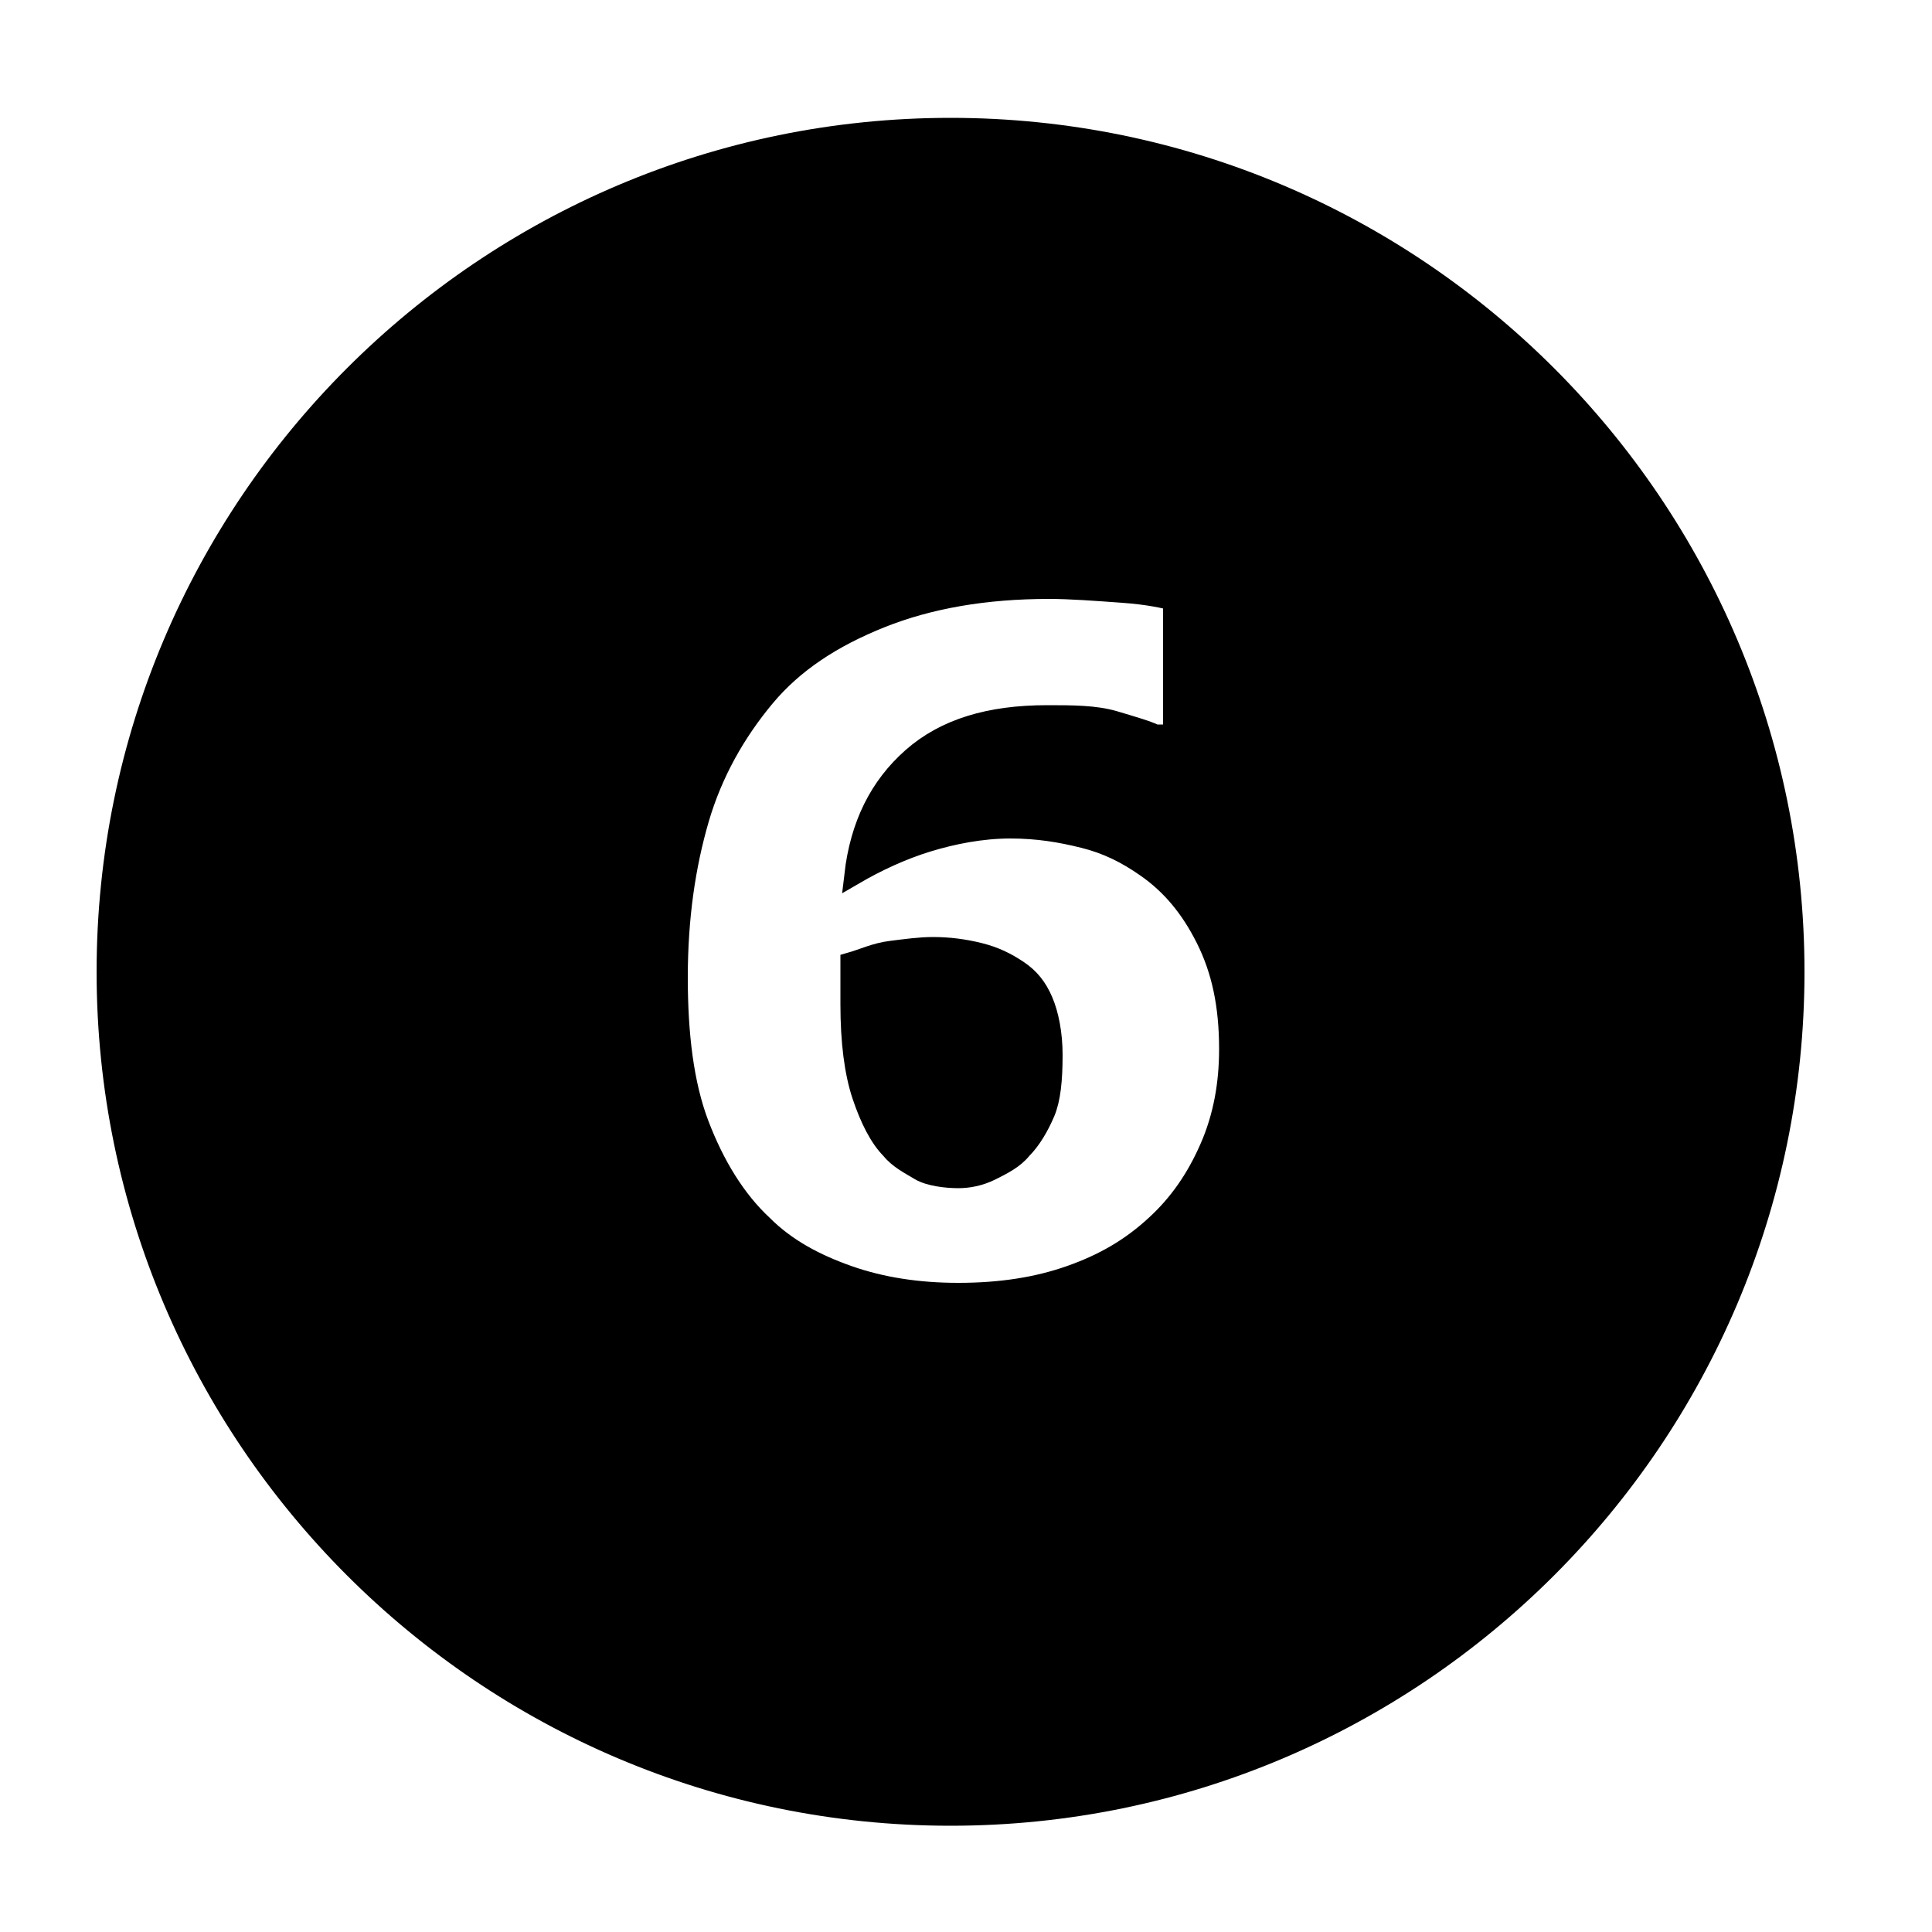 <?xml version="1.0" encoding="utf-8"?>
<!-- Generator: Adobe Illustrator 26.3.1, SVG Export Plug-In . SVG Version: 6.00 Build 0)  -->
<svg version="1.1" id="Layer_1" xmlns="http://www.w3.org/2000/svg" xmlns:xlink="http://www.w3.org/1999/xlink" x="0px" y="0px"
	 viewBox="0 0 100 100" style="enable-background:new 0 0 100 100;" xml:space="preserve">
<style type="text/css">
	.st0{stroke:#000000;stroke-miterlimit:10;}
</style>
<g>
	<path class="st0" d="M52.7,50.2c-0.6-0.4-1.2-0.7-2-0.9S49.1,49,48.3,49c-0.7,0-1.4,0.1-2.2,0.2s-1.4,0.4-2.1,0.6
		c0,0.2,0,0.4,0,0.8s0,0.8,0,1.4c0,1.9,0.2,3.5,0.6,4.7s0.9,2.2,1.5,2.8c0.4,0.5,1,0.8,1.5,1.1S49,61,49.6,61c0.5,0,1.1-0.1,1.7-0.4
		s1.2-0.6,1.6-1.1c0.5-0.5,0.9-1.2,1.2-1.9s0.4-1.7,0.4-3c0-1.1-0.2-2.1-0.5-2.8S53.3,50.6,52.7,50.2z"/>
	<path class="st0" d="M49.2,6.6C25.1,6.6,5.5,26.2,5.5,50.3S25.1,94,49.2,94s43.7-19.6,43.7-43.7S73.3,6.6,49.2,6.6z M62.6,59.4
		c-0.7,1.6-1.6,2.9-2.8,4c-1.3,1.2-2.7,2-4.4,2.6s-3.6,0.9-5.8,0.9c-2.1,0-4-0.3-5.7-0.9s-3.2-1.4-4.4-2.6c-1.4-1.3-2.5-3.1-3.3-5.2
		s-1.1-4.7-1.1-7.6c0-3.1,0.4-5.8,1.1-8.2s1.9-4.5,3.4-6.3c1.5-1.8,3.5-3.1,6-4.1s5.4-1.5,8.7-1.5c1.1,0,2.4,0.1,3.8,0.2
		s2.2,0.3,2.6,0.4v6.9h-0.9c-0.4-0.2-1.1-0.4-2.1-0.7S55.5,37,54.2,37c-3,0-5.3,0.7-7,2.2s-2.7,3.5-3,6.1c1.2-0.7,2.5-1.3,3.8-1.7
		s2.8-0.7,4.3-0.7c1.4,0,2.6,0.2,3.8,0.5s2.2,0.8,3.2,1.5c1.3,0.9,2.3,2.1,3.1,3.7s1.2,3.4,1.2,5.7C63.6,56.1,63.3,57.8,62.6,59.4z"
		/>
</g>
</svg>

